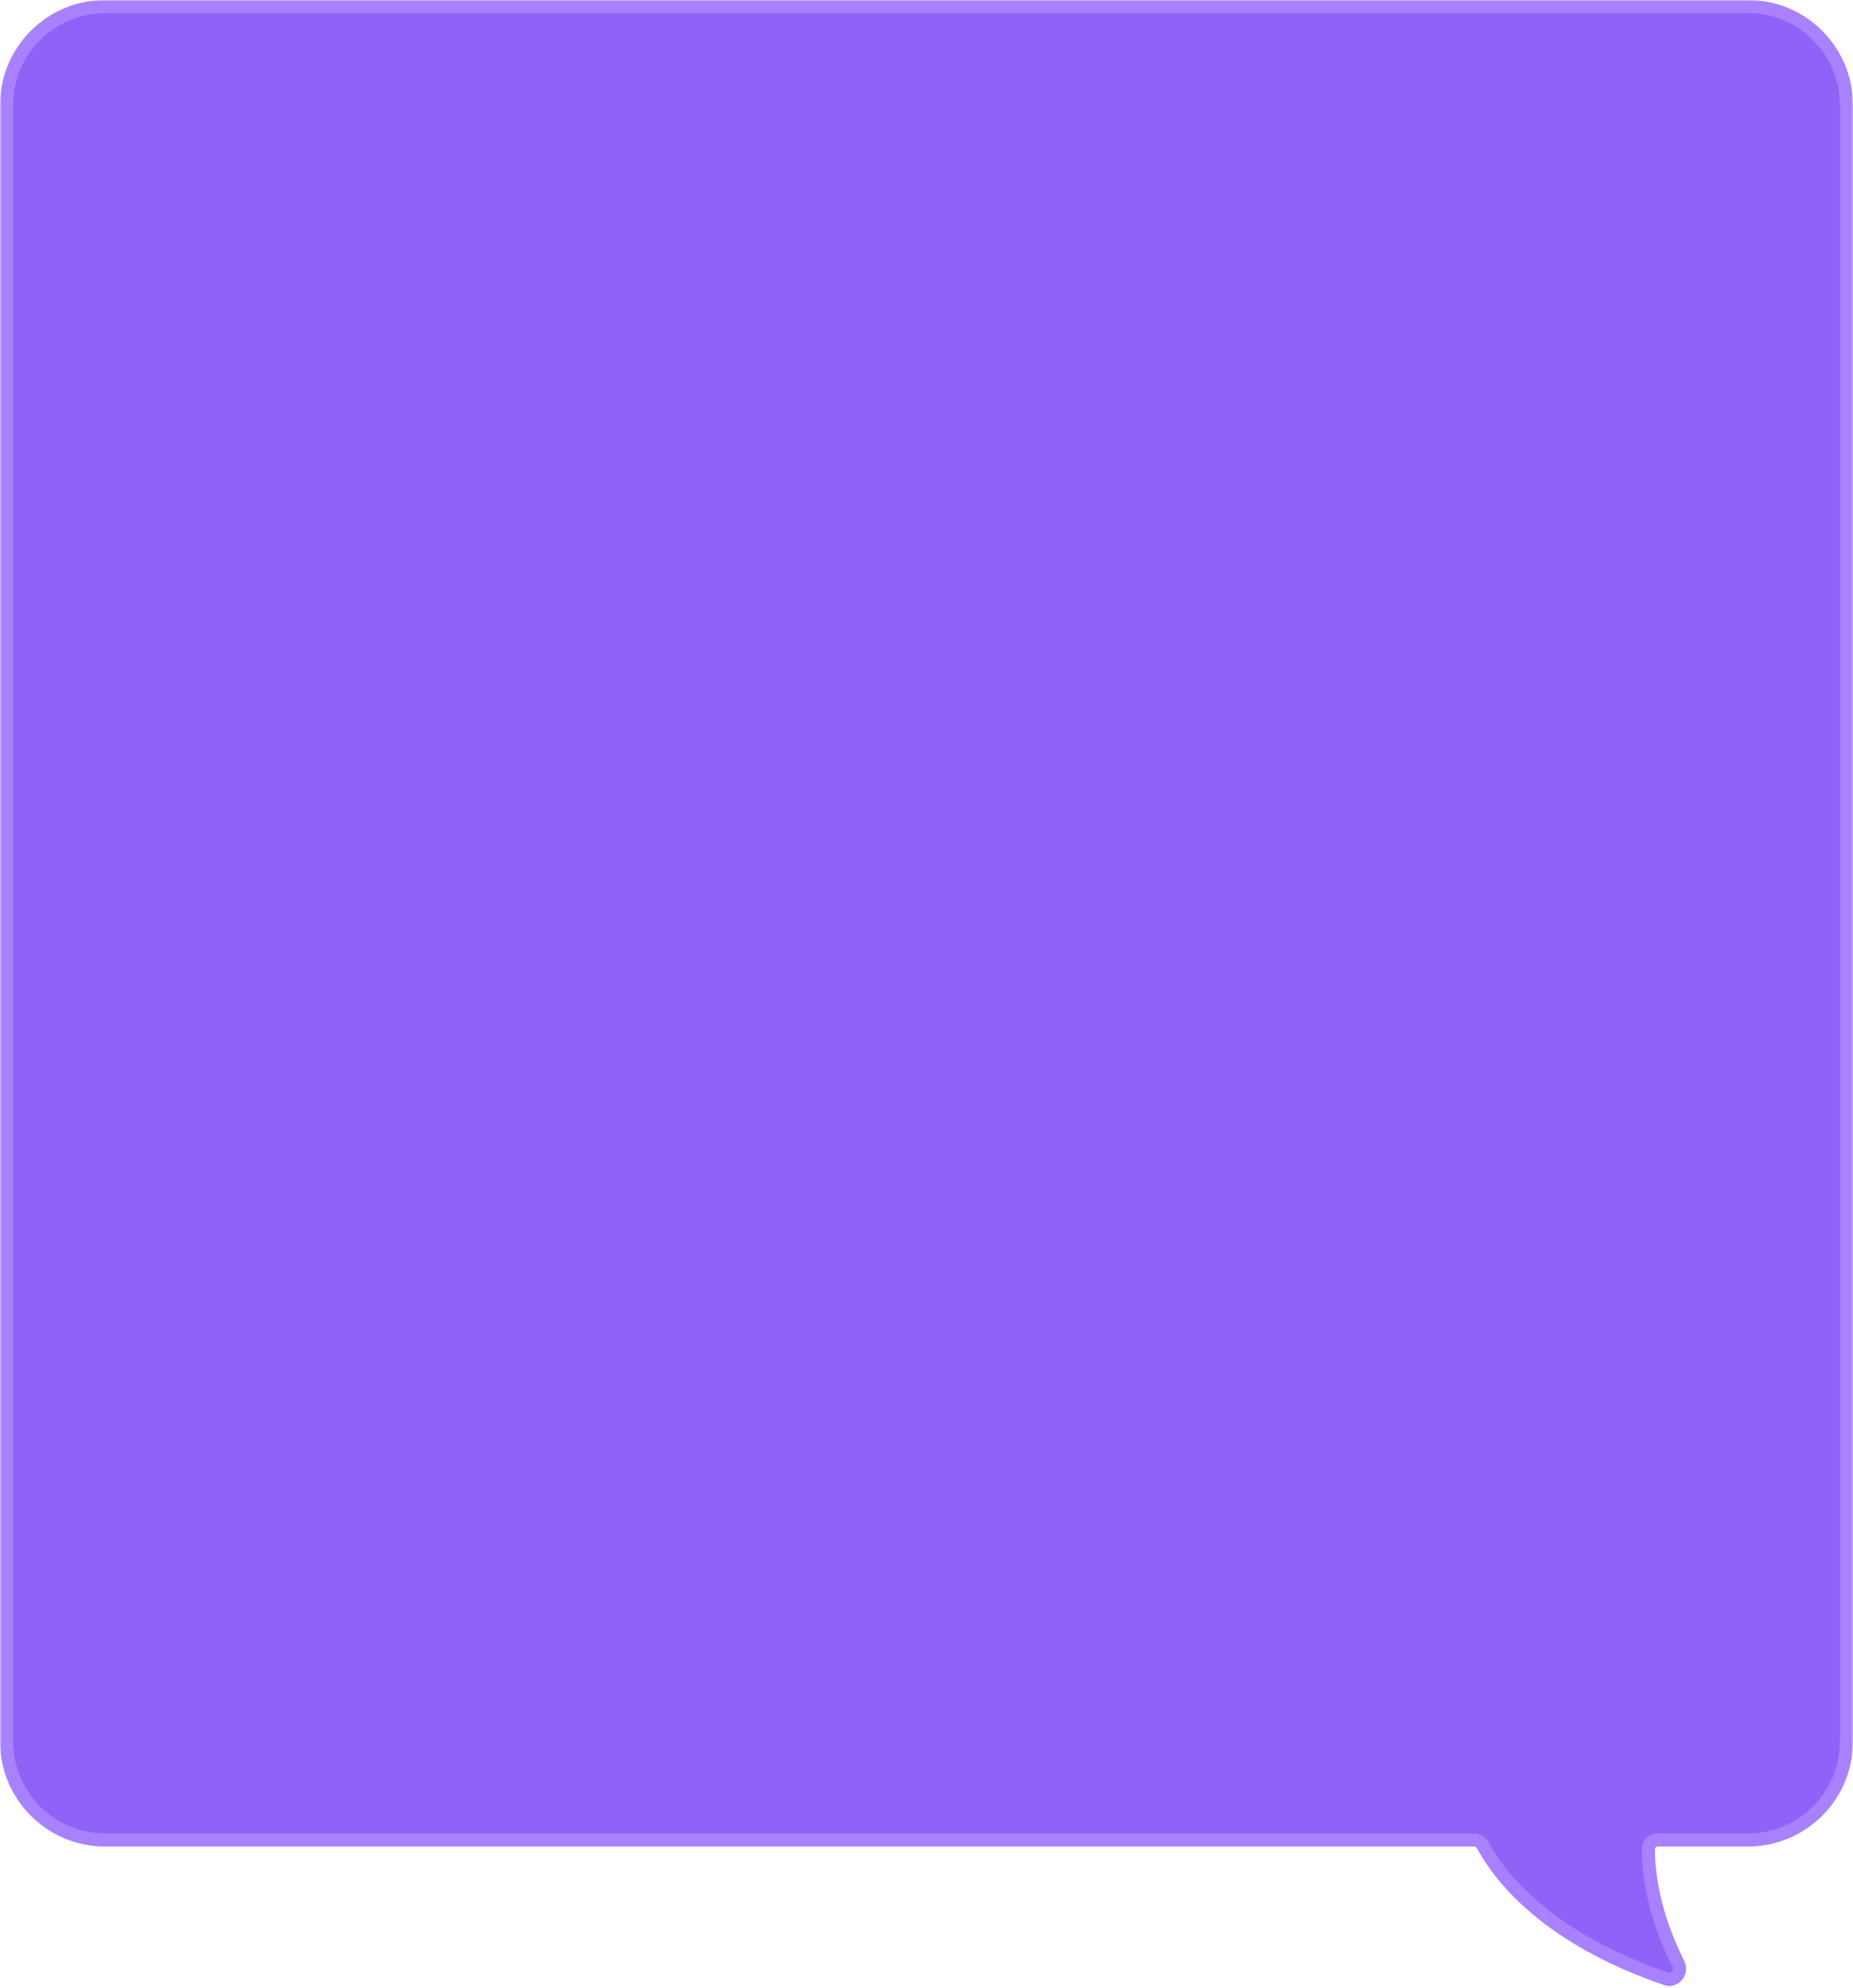<?xml version="1.0" encoding="UTF-8"?> <svg xmlns="http://www.w3.org/2000/svg" width="564" height="605" viewBox="0 0 564 605" fill="none"><mask id="path-1-outside-1_3570_804" maskUnits="userSpaceOnUse" x="0" y="0" width="564" height="605" fill="black"><rect fill="white" width="564" height="605"></rect><path d="M532 2C548.569 2 562 15.431 562 32V530C562 546.569 548.569 560 532 560H504.633C503.036 560 501.711 561.251 501.713 562.848C501.724 575.663 506.128 588.416 510.851 597.709C512.112 600.191 509.781 603.18 507.148 602.277C474.52 591.093 458.306 574.503 451.355 561.654C450.812 560.649 449.777 560 448.634 560H32C15.431 560 2 546.569 2 530V32C2 15.431 15.431 2 32 2H532Z"></path></mask><path d="M532 2C548.569 2 562 15.431 562 32V530C562 546.569 548.569 560 532 560H504.633C503.036 560 501.711 561.251 501.713 562.848C501.724 575.663 506.128 588.416 510.851 597.709C512.112 600.191 509.781 603.18 507.148 602.277C474.52 591.093 458.306 574.503 451.355 561.654C450.812 560.649 449.777 560 448.634 560H32C15.431 560 2 546.569 2 530V32C2 15.431 15.431 2 32 2H532Z" fill="#9062F7"></path><path d="M562 32L564 32L562 32ZM562 530L564 530V530H562ZM532 560L532 562L532 560ZM2 530L0 530L2 530ZM2 32L0 32V32H2ZM32 2L32 0L32 2ZM451.355 561.654L453.115 560.702L451.355 561.654ZM510.851 597.709L509.068 598.615L510.851 597.709ZM507.148 602.277L506.499 604.169L507.148 602.277ZM501.713 562.848L503.713 562.846L501.713 562.848ZM532 2V4C547.464 4 560 16.536 560 32L562 32L564 32C564 14.327 549.673 0 532 0V2ZM562 32H560V530H562H564V32H562ZM562 530L560 530C560 545.464 547.464 558 532 558L532 560L532 562C549.673 562 564 547.673 564 530L562 530ZM532 560V558H504.633V560V562H532V560ZM501.713 562.848L499.713 562.85C499.724 576.083 504.259 589.152 509.068 598.615L510.851 597.709L512.634 596.803C507.998 587.68 503.723 575.243 503.713 562.846L501.713 562.848ZM507.148 602.277L507.796 600.385C475.556 589.334 459.785 573.034 453.115 560.702L451.355 561.654L449.596 562.605C456.826 575.972 473.484 592.852 506.499 604.169L507.148 602.277ZM448.634 560V558H32V560V562H448.634V560ZM32 560V558C16.536 558 4 545.464 4 530L2 530L0 530C2.83491e-07 547.673 14.327 562 32 562V560ZM2 530H4V32H2H0V530H2ZM2 32L4 32C4 16.536 16.536 4 32 4L32 2L32 0C14.327 1.71803e-07 2.68029e-06 14.327 0 32L2 32ZM32 2V4H532V2V0H32V2ZM451.355 561.654L453.115 560.702C452.24 559.085 450.55 558 448.634 558V560V562C449.004 562 449.383 562.212 449.596 562.605L451.355 561.654ZM510.851 597.709L509.068 598.615C509.299 599.071 509.225 599.603 508.897 600.014C508.581 600.409 508.187 600.519 507.796 600.385L507.148 602.277L506.499 604.169C508.741 604.937 510.829 604.004 512.022 602.51C513.203 601.032 513.664 598.829 512.634 596.803L510.851 597.709ZM504.633 560V558C502 558 499.71 560.08 499.713 562.85L501.713 562.848L503.713 562.846C503.712 562.422 504.073 562 504.633 562V560Z" fill="#A881FF" mask="url(#path-1-outside-1_3570_804)"></path></svg> 